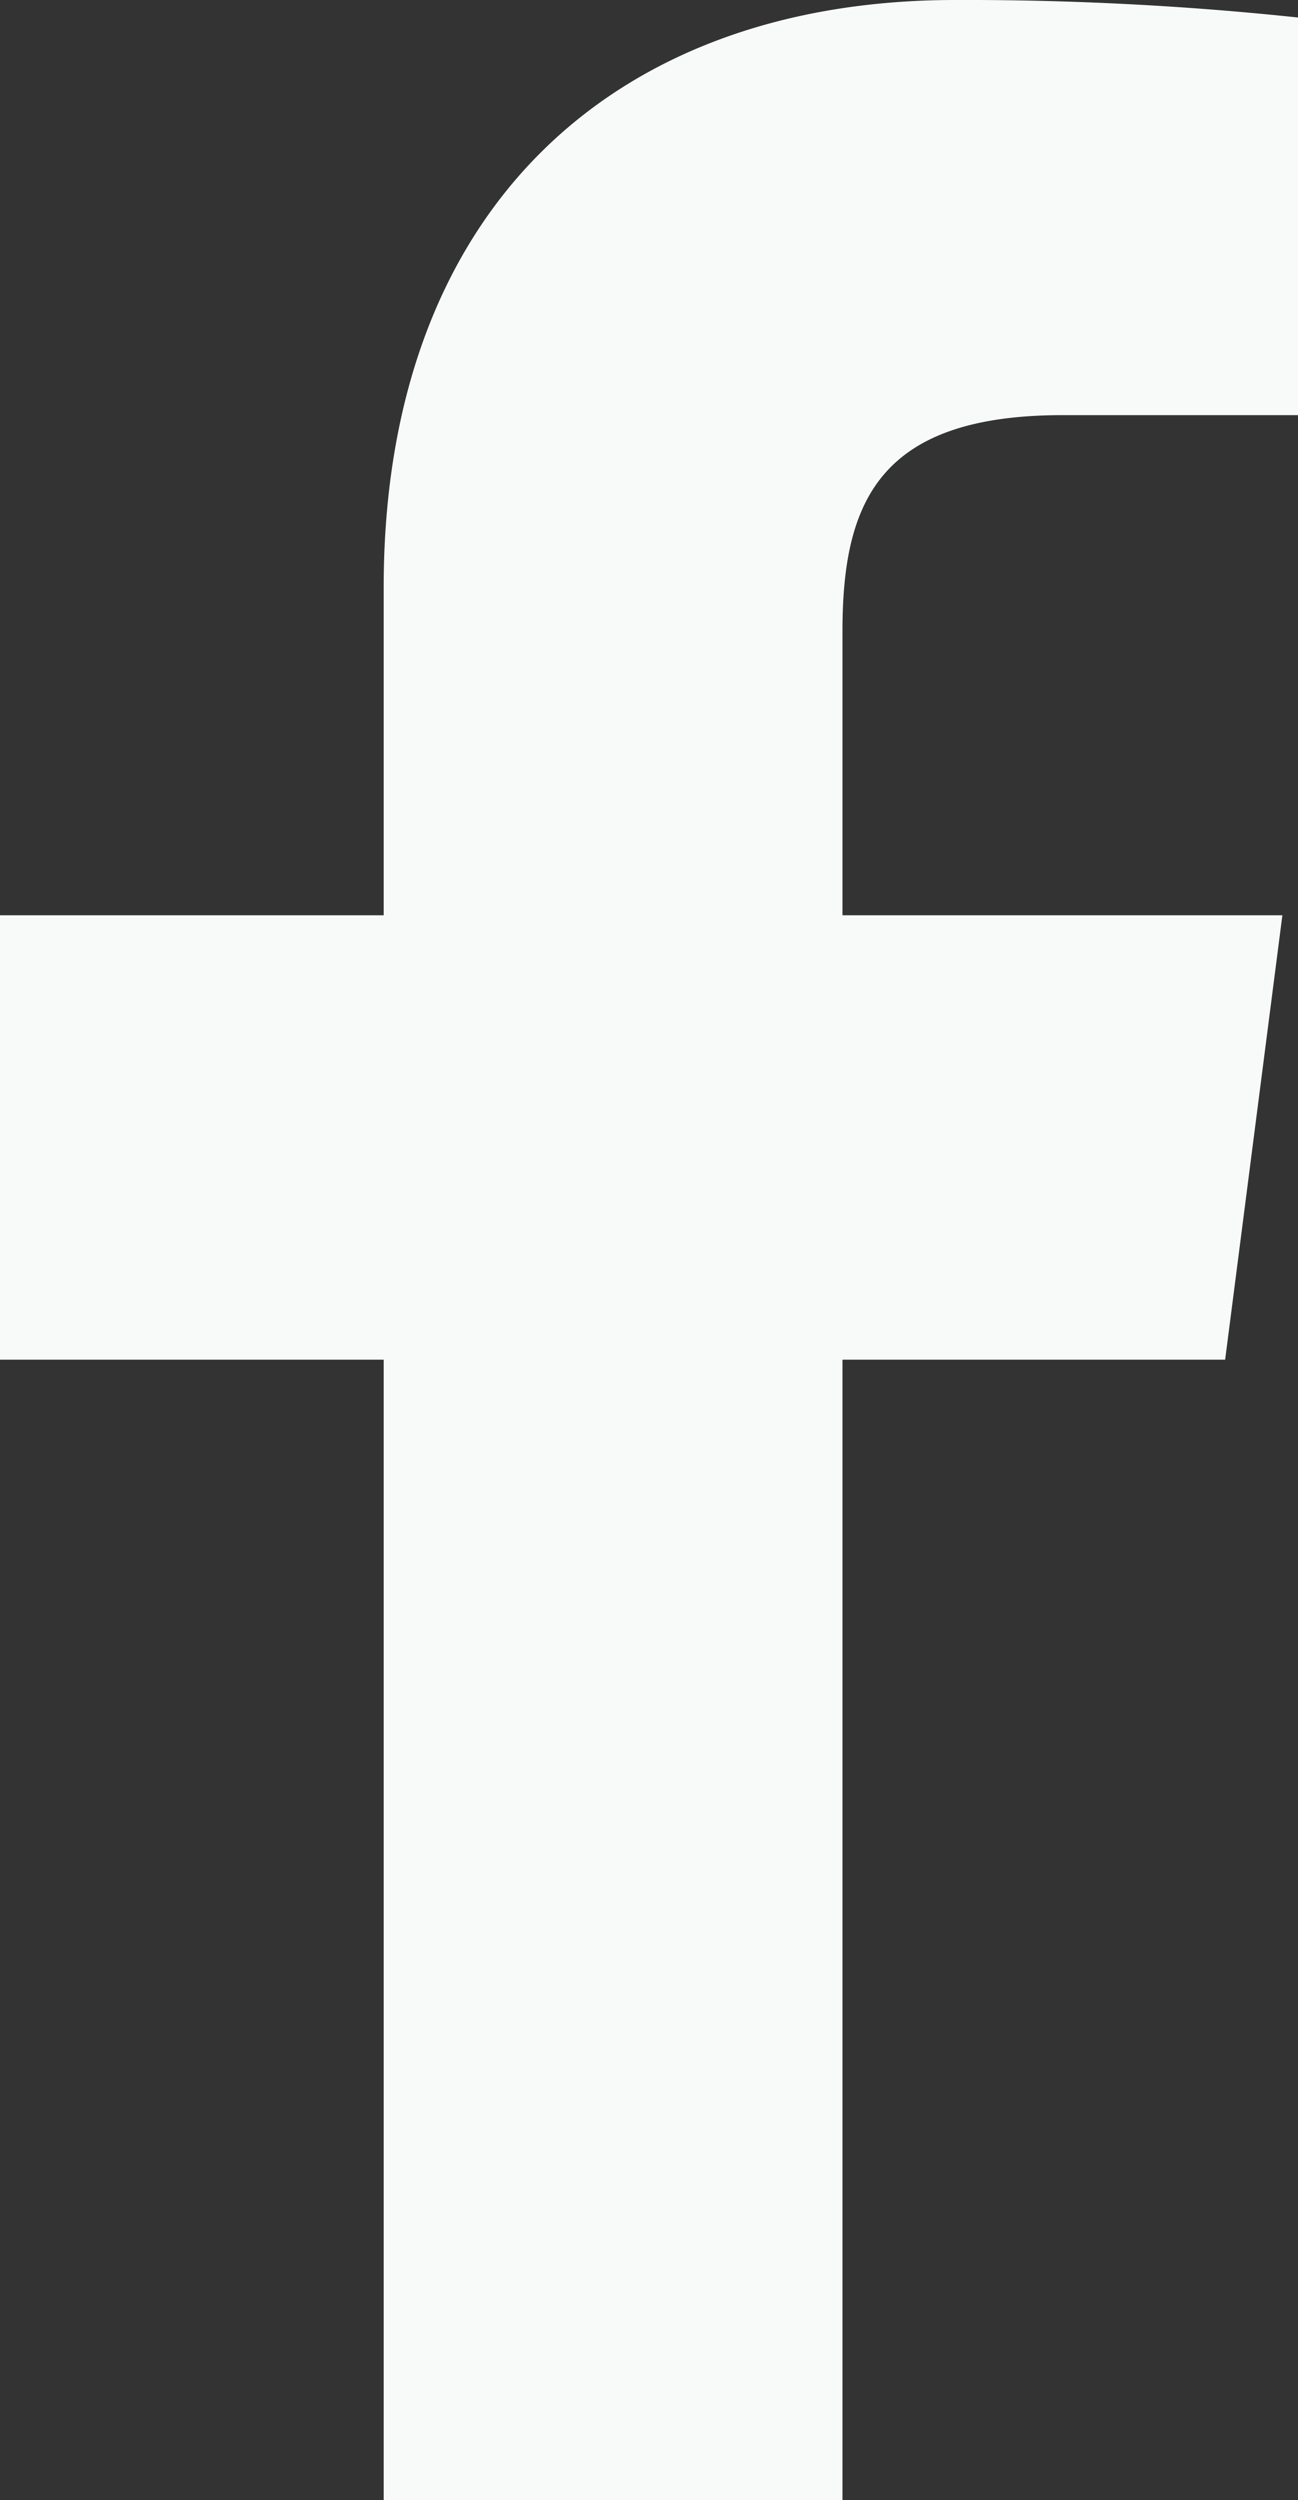 <svg xmlns="http://www.w3.org/2000/svg" width="10.386" height="20" viewBox="0 0 10.386 20">
  <rect x="0" y="0" width="10.386" height="20" fill="#333333" stroke="none"/>
  <path id="Brand_Logos" data-name="Brand Logos" d="M13.355,22V12.877h3.062l.458-3.555H13.355V7.052c0-1.029.286-1.731,1.762-1.731H17V2.14A25.233,25.233,0,0,0,14.257,2C11.542,2,9.684,3.657,9.684,6.7V9.322H6.614v3.555h3.07V22Z" transform="translate(-6.614 -2)" fill="#f8f9f9"/>
</svg>
